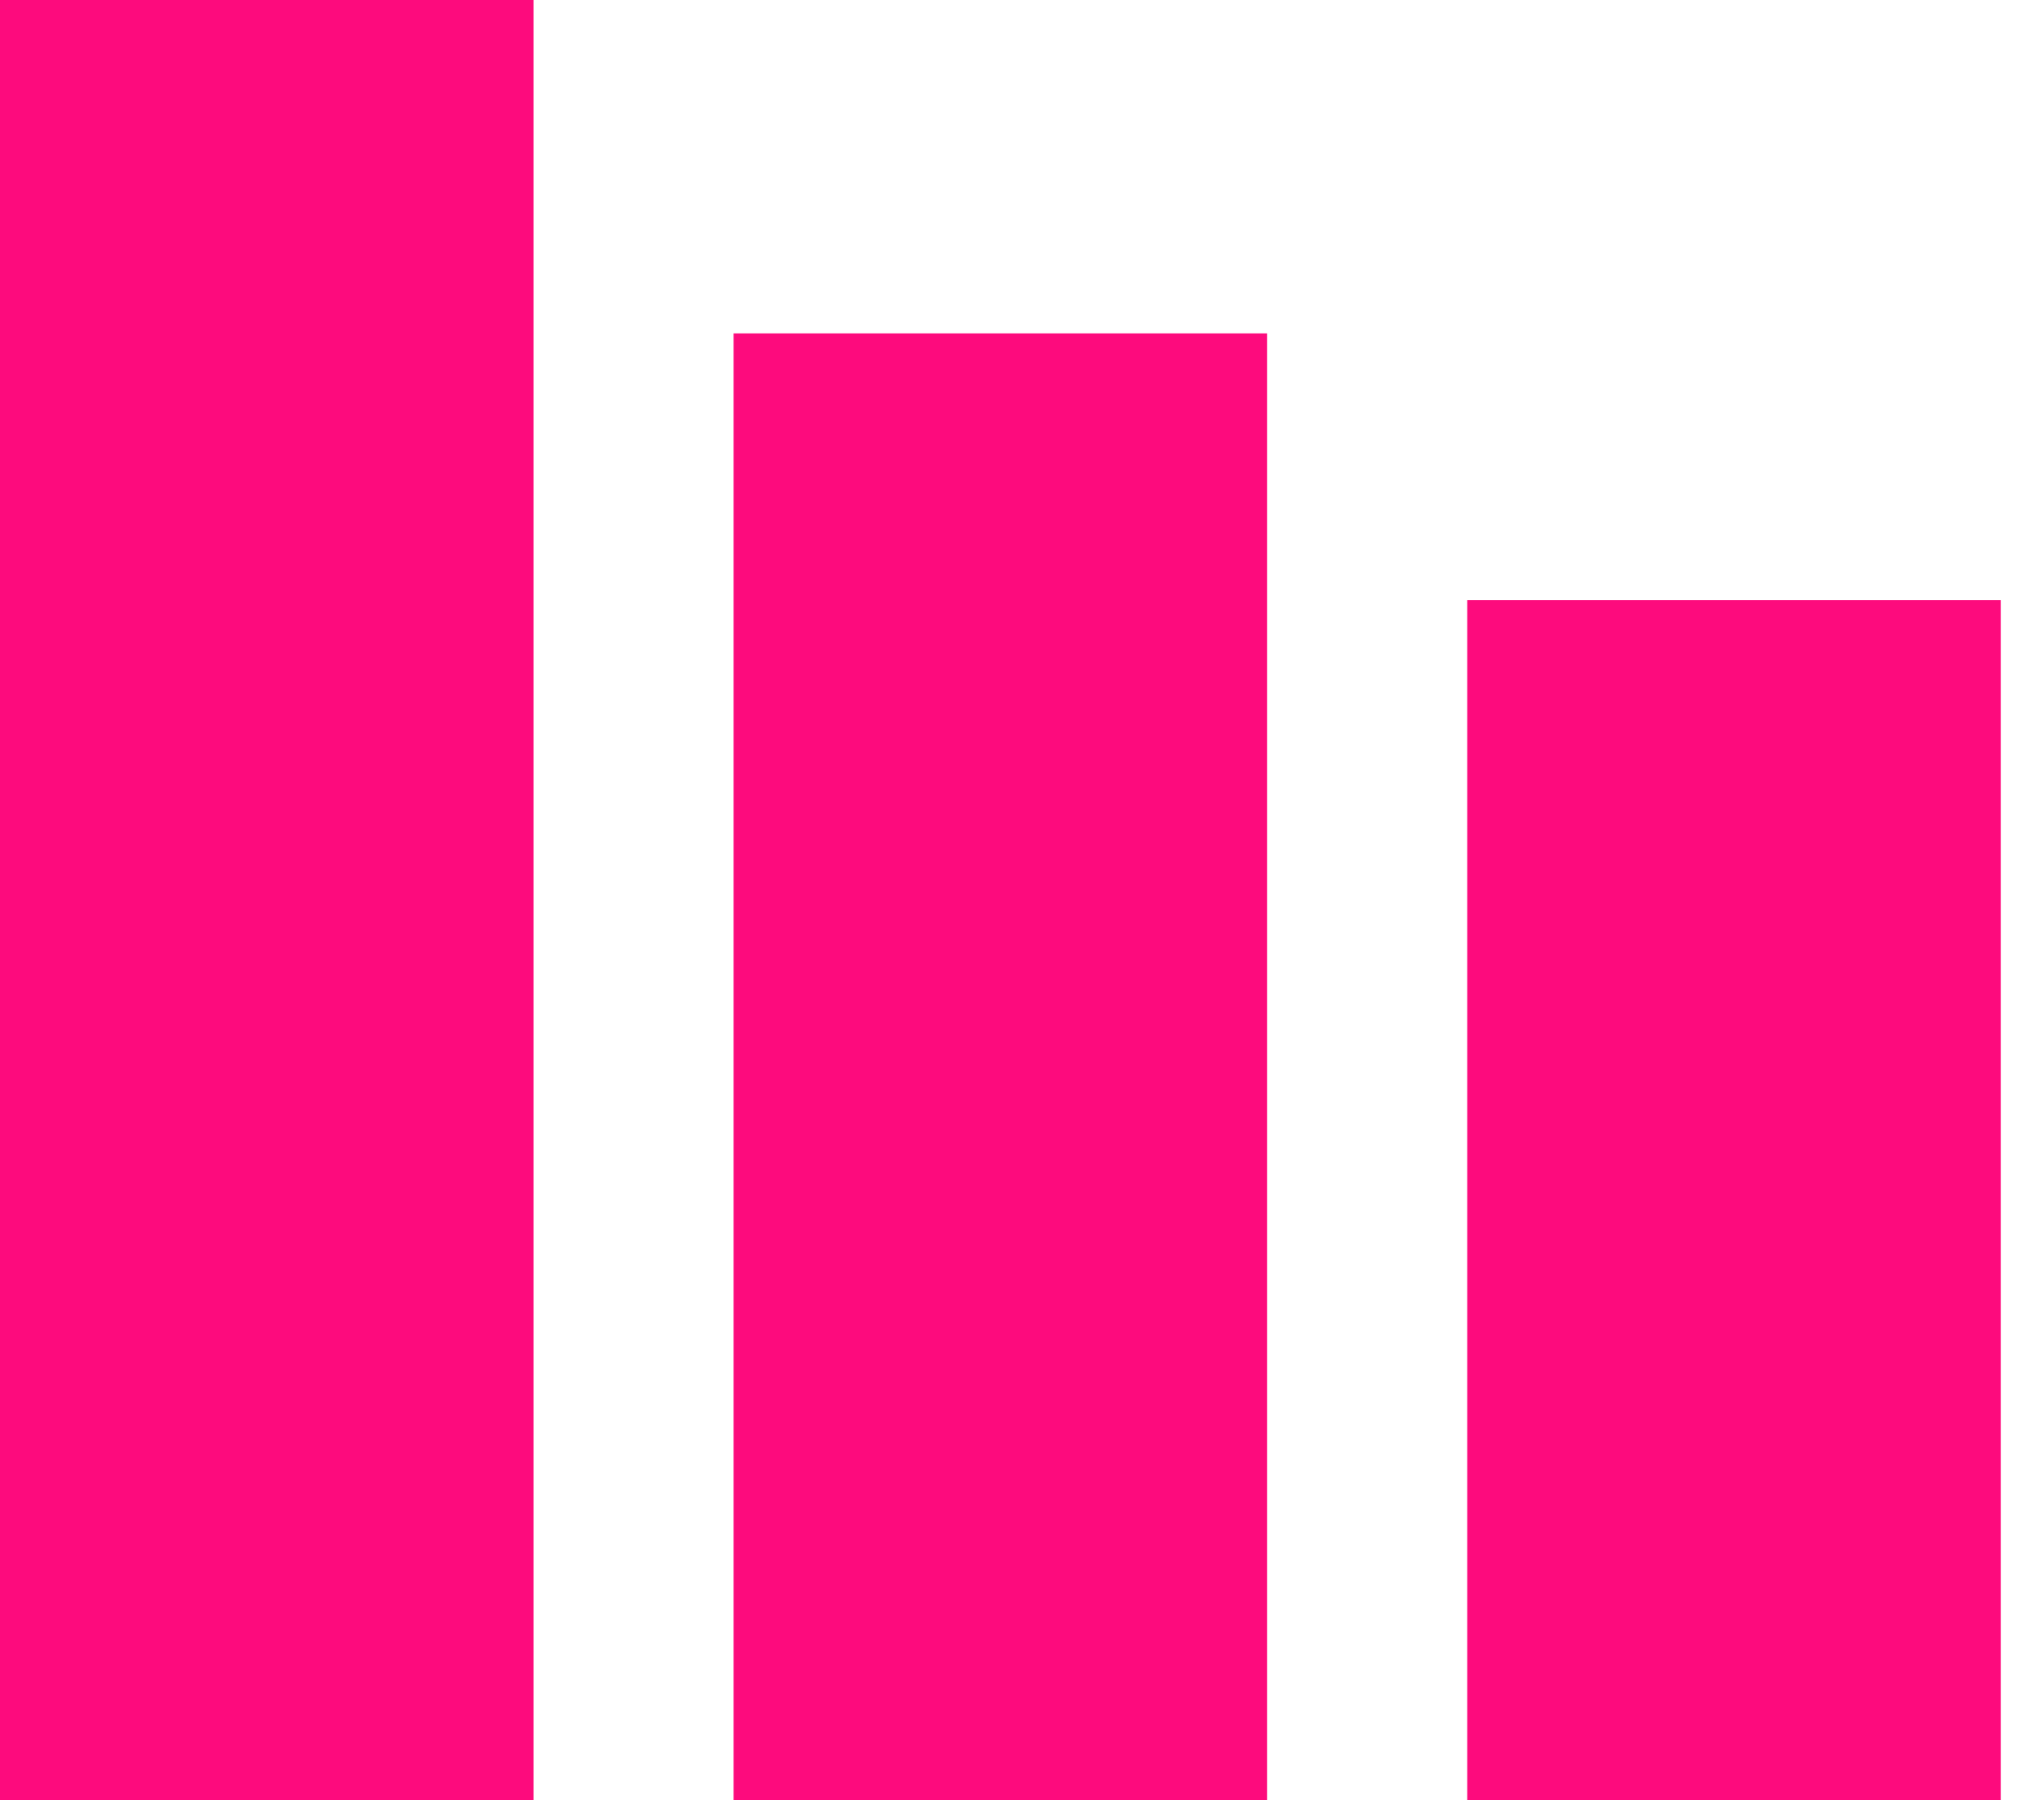 <?xml version="1.0" encoding="UTF-8"?>
<svg width="42px" height="37px" viewBox="0 0 42 37" version="1.1" xmlns="http://www.w3.org/2000/svg" xmlns:xlink="http://www.w3.org/1999/xlink">
    <!-- Generator: Sketch 50.2 (55047) - http://www.bohemiancoding.com/sketch -->
    <title>icon-data</title>
    <desc>Created with Sketch.</desc>
    <defs></defs>
    <g id="Page-1" stroke="none" stroke-width="1" fill="none" fill-rule="evenodd">
        <g id="Artboard-4" transform="translate(-236, -249)" fill="#FD0B7D">
            <g id="icon-data" transform="translate(236, 249)">
                <path d="M0,37 L0,0 L10.963,0 L10.963,37 L0,37 Z M15.074,37 L15.074,6.852 L26.037,6.852 L26.037,37 L15.074,37 Z M30.148,37 L30.148,12.333 L41.111,12.333 L41.111,37 L30.148,37 Z" id="Combined-Shape"></path>
            </g>
        </g>
    </g>
</svg>